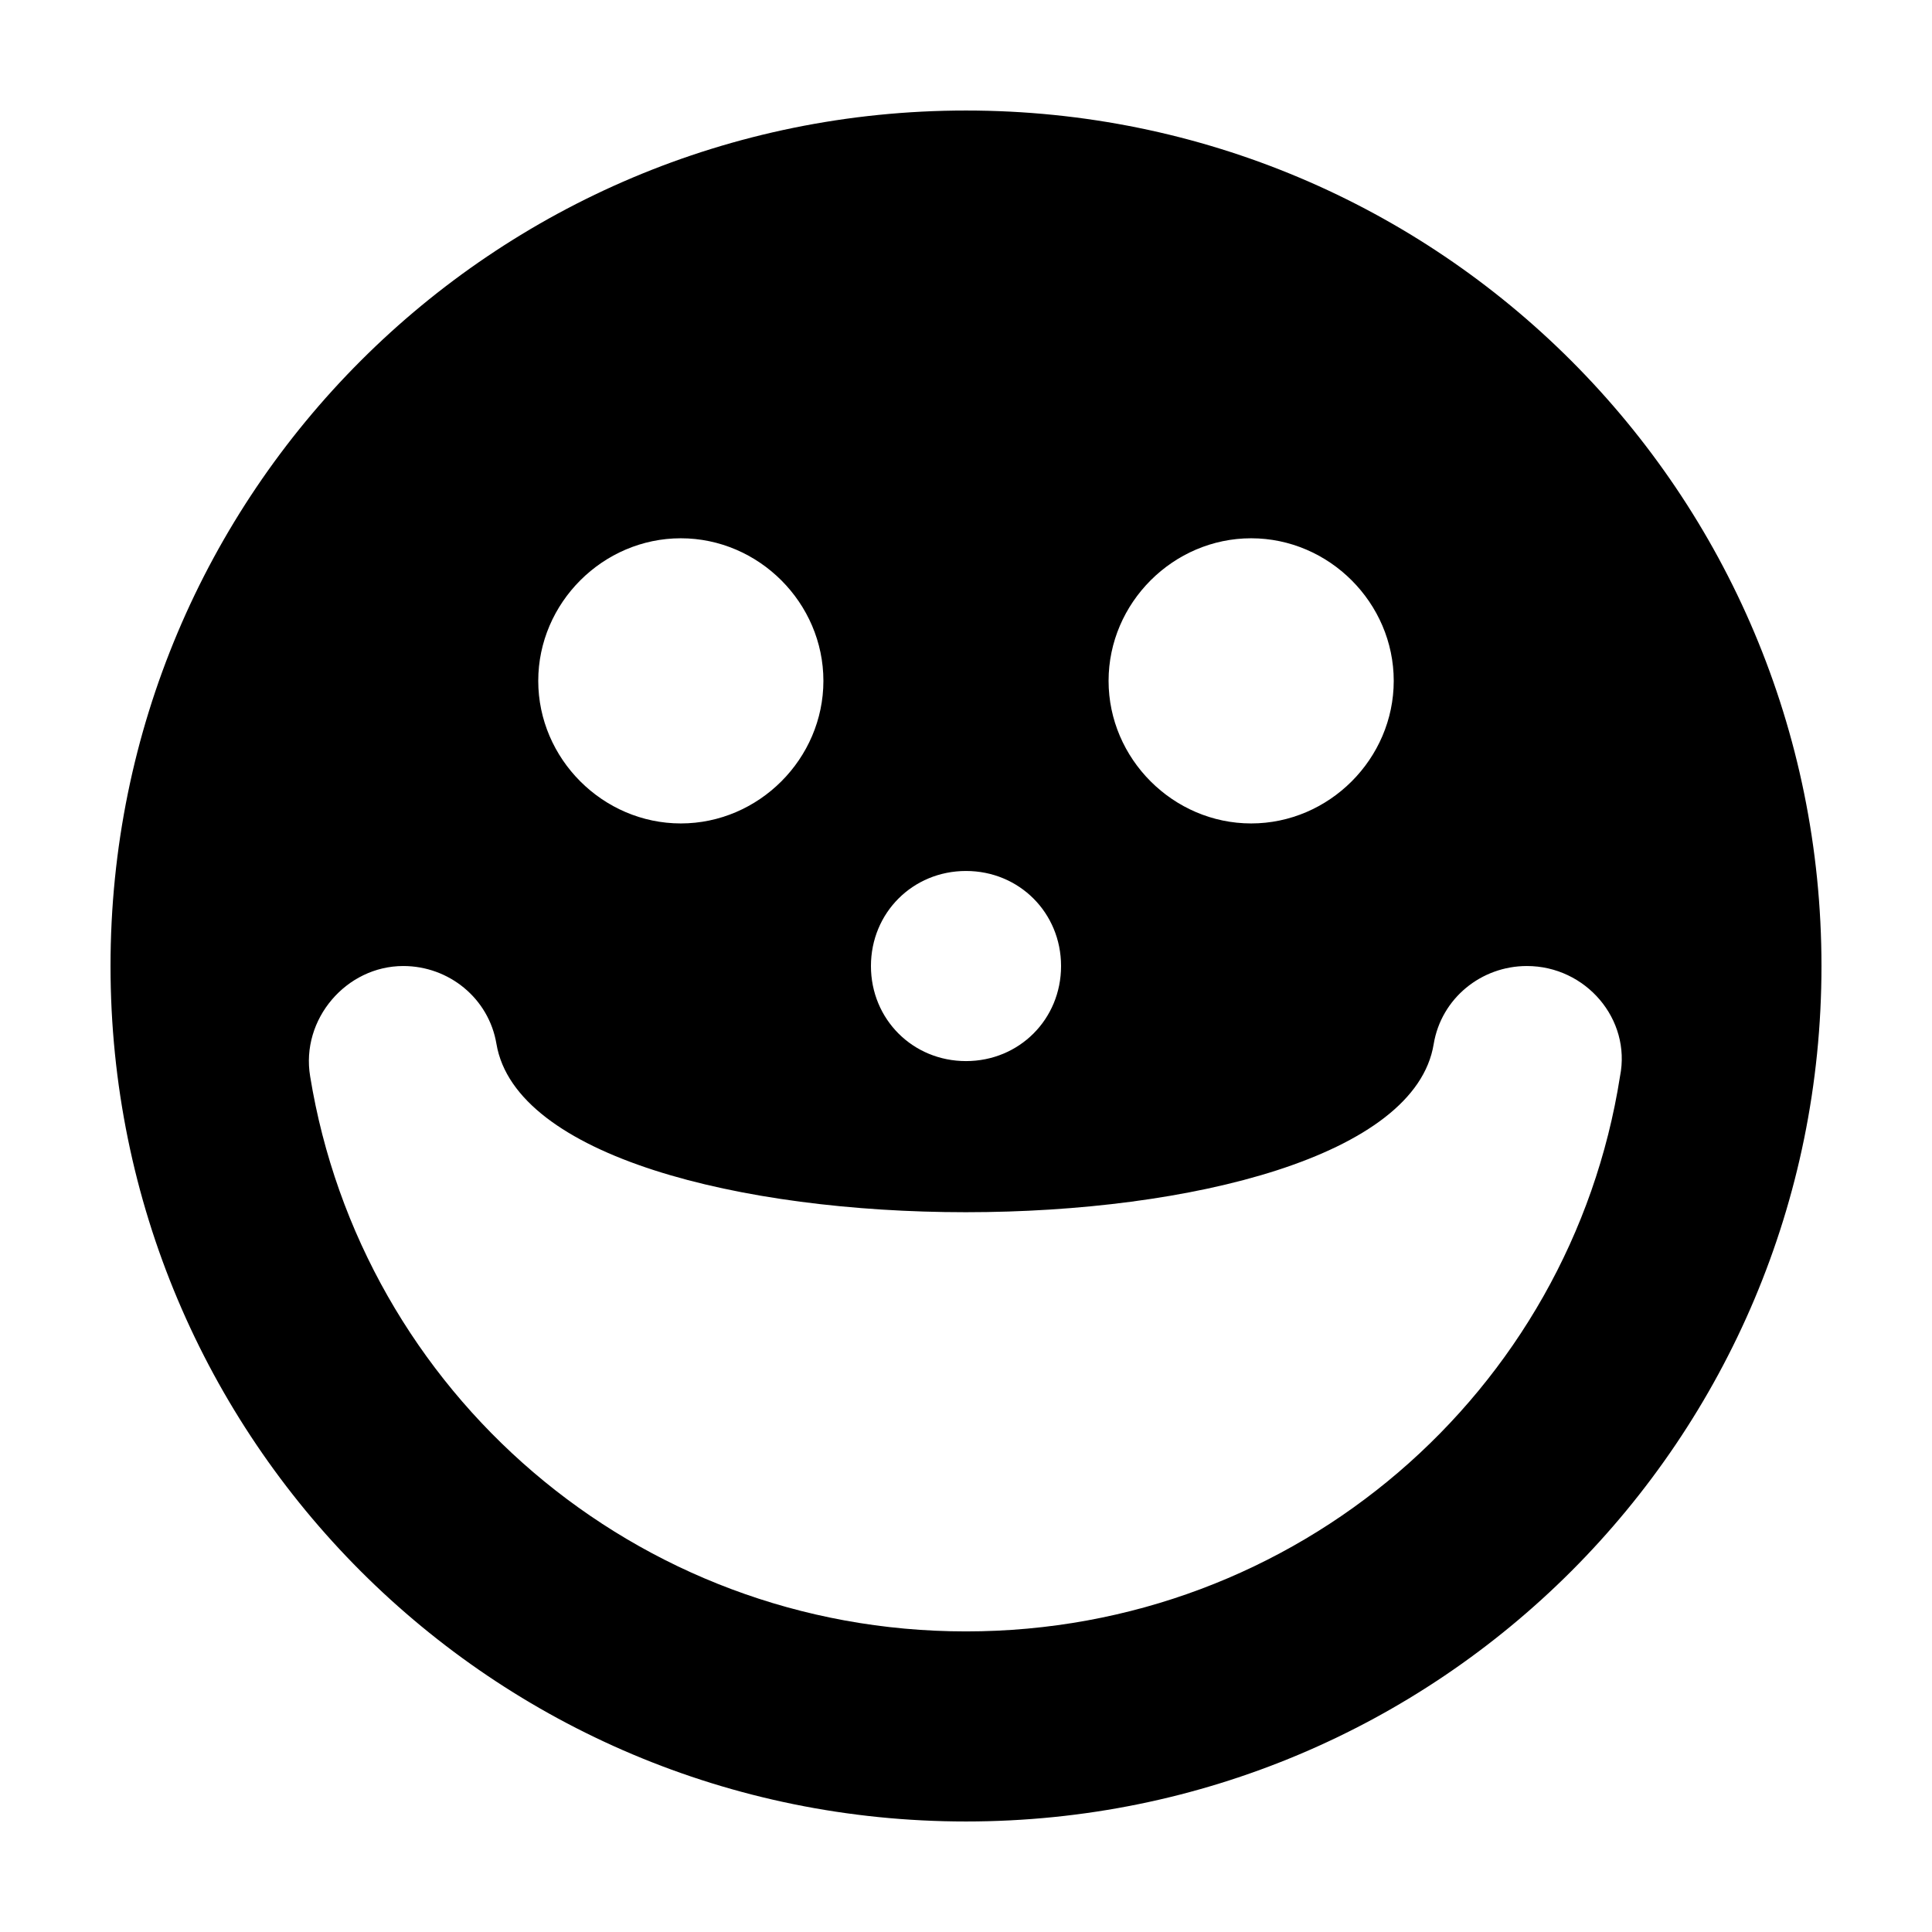 <?xml version="1.0" encoding="UTF-8"?>
<!-- Uploaded to: SVG Repo, www.svgrepo.com, Generator: SVG Repo Mixer Tools -->
<svg fill="#000000" width="800px" height="800px" version="1.1" viewBox="144 144 512 512" xmlns="http://www.w3.org/2000/svg">
 <path d="m400 173.29c-125.45 0-226.71 101.27-226.71 226.71s101.27 226.71 226.71 226.71 226.71-101.27 226.71-226.71c-0.004-125.45-101.27-226.71-226.71-226.71zm75.57 113.36c20.656 0 37.785 17.129 37.785 37.785s-17.129 37.785-37.785 37.785-37.785-17.129-37.785-37.785 17.129-37.785 37.785-37.785zm-75.57 88.168c14.105 0 25.191 11.082 25.191 25.191 0 14.105-11.082 25.191-25.191 25.191-14.105 0-25.191-11.082-25.191-25.191s11.082-25.191 25.191-25.191zm-75.574-88.168c20.656 0 37.785 17.129 37.785 37.785s-17.129 37.785-37.785 37.785-37.785-17.129-37.785-37.785 17.129-37.785 37.785-37.785zm75.574 289.69c-87.664 0-160.21-63.48-173.81-147.11-2.519-15.113 9.574-29.223 24.688-29.223 12.09 0 22.672 8.566 24.688 20.656 10.078 59.449 238.8 59.449 248.38 0 2.016-12.09 12.594-20.656 24.688-20.656 15.617 0 27.711 14.105 24.688 29.223-13.105 83.633-85.656 147.11-173.32 147.11z"/>
</svg>